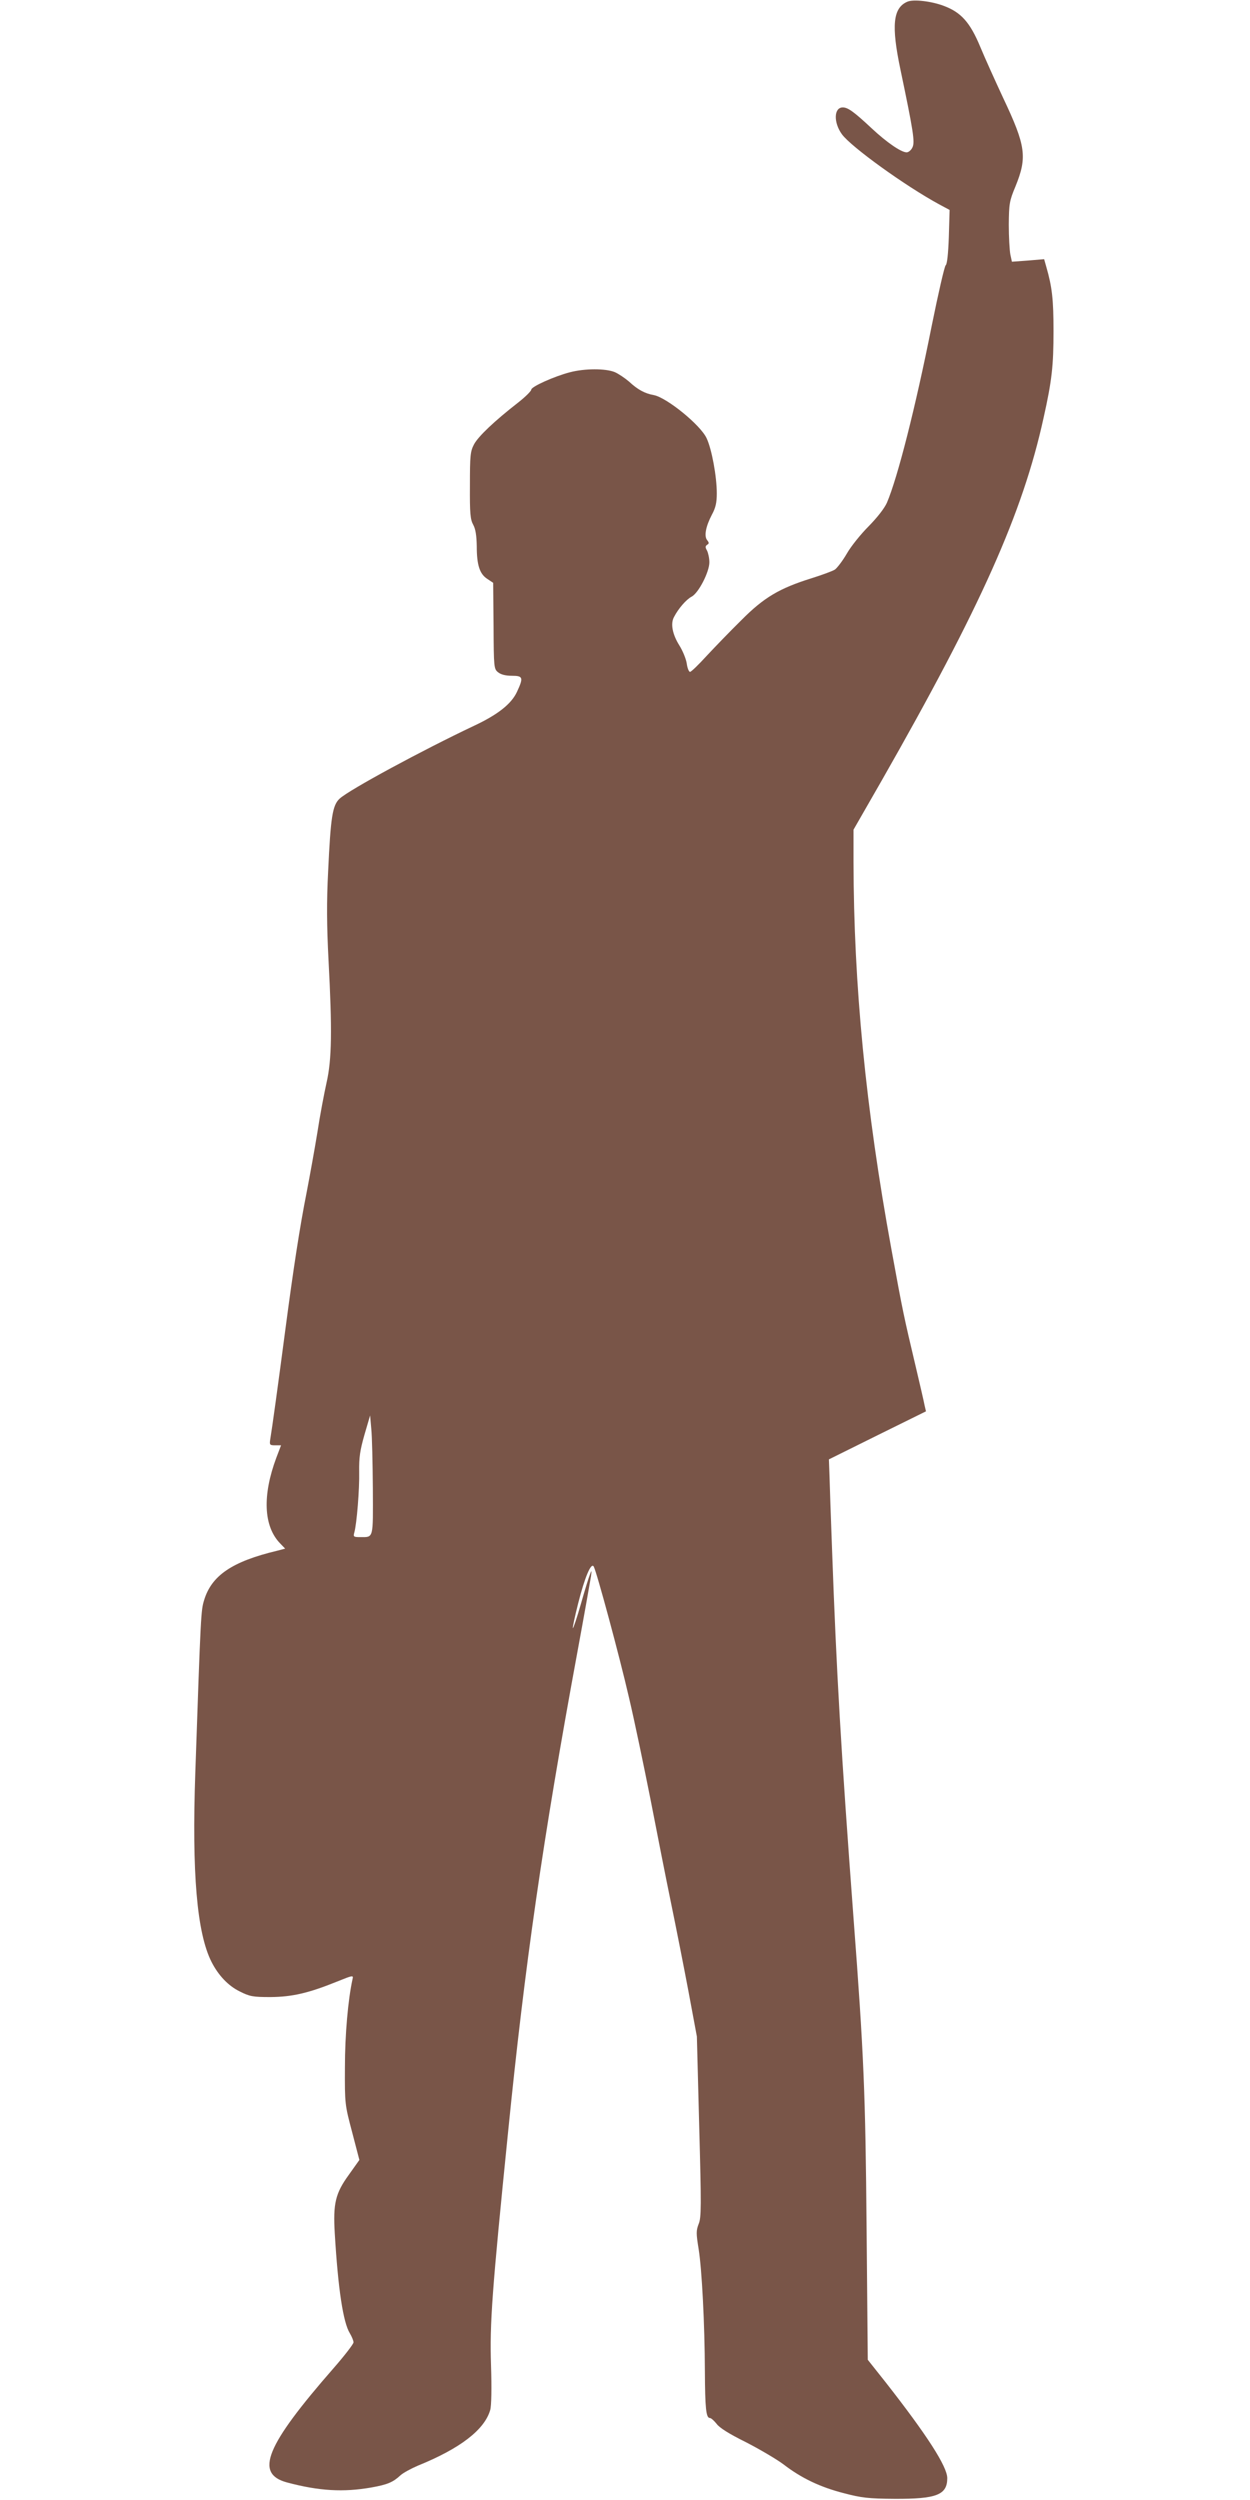 <?xml version="1.0" standalone="no"?>
<!DOCTYPE svg PUBLIC "-//W3C//DTD SVG 20010904//EN"
 "http://www.w3.org/TR/2001/REC-SVG-20010904/DTD/svg10.dtd">
<svg version="1.0" xmlns="http://www.w3.org/2000/svg"
 width="640pt" height="1280pt" viewBox="0 0 640 1280"
 preserveAspectRatio="xMidYMid meet">
<g transform="translate(0,1280) scale(0.1,-0.1)"
fill="#795548" stroke="none">
<path d="M4645 12791 c-73 -32 -82 -122 -35 -346 66 -315 75 -372 62 -399 -6
-14 -20 -26 -30 -26 -28 0 -102 51 -178 122 -93 87 -123 108 -149 108 -46 0
-48 -78 -4 -138 48 -65 324 -264 497 -358 l54 -29 -4 -138 c-3 -86 -9 -141
-16 -145 -6 -4 -38 -144 -72 -312 -83 -417 -174 -775 -229 -904 -13 -29 -49
-75 -93 -120 -40 -40 -91 -103 -112 -140 -22 -38 -50 -74 -61 -82 -12 -8 -67
-28 -121 -45 -163 -51 -243 -98 -358 -214 -56 -55 -135 -137 -177 -182 -42
-46 -80 -83 -86 -83 -6 0 -14 20 -17 44 -4 24 -21 65 -38 92 -35 56 -46 111
-27 145 22 43 63 90 90 104 36 19 91 127 91 176 0 21 -6 48 -12 60 -10 17 -9
23 1 30 10 6 10 10 0 23 -17 20 -8 70 24 131 19 35 25 61 25 109 0 87 -26 227
-52 282 -31 68 -204 208 -270 221 -46 8 -83 28 -127 69 -21 18 -55 41 -74 49
-47 19 -153 19 -229 -1 -81 -21 -198 -74 -198 -89 0 -7 -30 -37 -67 -66 -122
-95 -204 -173 -226 -214 -19 -36 -21 -57 -21 -210 -1 -144 2 -175 17 -202 12
-22 17 -55 18 -110 0 -96 15 -142 54 -167 l30 -20 2 -220 c1 -214 2 -221 23
-238 15 -12 39 -18 71 -18 57 0 60 -9 26 -82 -29 -63 -100 -118 -222 -175
-260 -123 -636 -326 -686 -372 -37 -34 -46 -94 -59 -374 -8 -155 -7 -277 2
-452 19 -359 17 -510 -10 -628 -12 -54 -34 -169 -47 -255 -14 -86 -39 -224
-55 -307 -35 -176 -68 -391 -110 -710 -35 -267 -68 -506 -76 -552 -5 -31 -3
-33 25 -33 l30 0 -24 -63 c-72 -193 -66 -351 19 -439 l26 -27 -42 -11 c-230
-55 -335 -127 -373 -253 -16 -53 -17 -62 -45 -882 -18 -515 8 -822 83 -970 35
-69 86 -123 146 -152 50 -25 66 -28 156 -28 111 1 194 20 340 79 82 33 85 34
80 13 -23 -105 -39 -285 -39 -452 -1 -188 0 -192 37 -332 l37 -142 -54 -76
c-69 -95 -81 -147 -72 -300 17 -285 43 -456 77 -511 10 -17 19 -38 19 -47 0
-8 -46 -68 -102 -132 -347 -397 -406 -540 -239 -585 164 -44 289 -51 432 -26
84 15 111 27 149 62 14 13 55 35 90 50 217 88 341 184 370 285 6 20 8 112 4
229 -7 213 5 379 87 1190 86 859 178 1500 355 2460 36 195 67 371 70 390 4 31
3 32 -5 10 -6 -14 -27 -82 -47 -153 -20 -70 -39 -126 -41 -123 -2 2 10 59 27
126 34 135 67 213 80 189 15 -27 131 -456 180 -669 28 -118 77 -354 111 -525
33 -170 80 -409 105 -530 25 -121 65 -324 89 -451 l43 -231 12 -461 c11 -409
11 -466 -3 -499 -13 -34 -13 -48 0 -128 17 -107 31 -383 32 -626 1 -188 6
-239 25 -239 7 0 22 -14 35 -30 14 -20 65 -52 150 -94 70 -36 157 -87 193
-114 91 -70 187 -116 308 -147 91 -24 126 -28 260 -29 215 -1 270 20 270 106
0 59 -105 222 -315 490 l-92 116 -6 669 c-6 700 -14 892 -67 1593 -64 859 -87
1250 -110 1890 -6 162 -12 332 -13 376 l-3 82 248 123 249 123 -7 30 c-3 17
-24 108 -46 201 -60 254 -65 275 -124 599 -132 722 -193 1353 -194 1984 l0
164 144 251 c507 889 722 1369 829 1857 43 192 51 268 51 445 0 161 -7 225
-37 329 l-11 39 -83 -7 -82 -6 -8 37 c-4 21 -8 90 -8 153 1 106 3 121 34 195
61 150 54 207 -63 454 -40 86 -93 203 -117 261 -52 125 -98 177 -187 210 -63
24 -156 35 -187 21z m-2736 -7612 c1 -262 5 -249 -66 -249 -32 0 -35 2 -29 23
13 46 27 225 25 312 -1 73 4 108 27 189 l29 99 6 -69 c4 -38 7 -175 8 -305z"/>
</g>
</svg>
